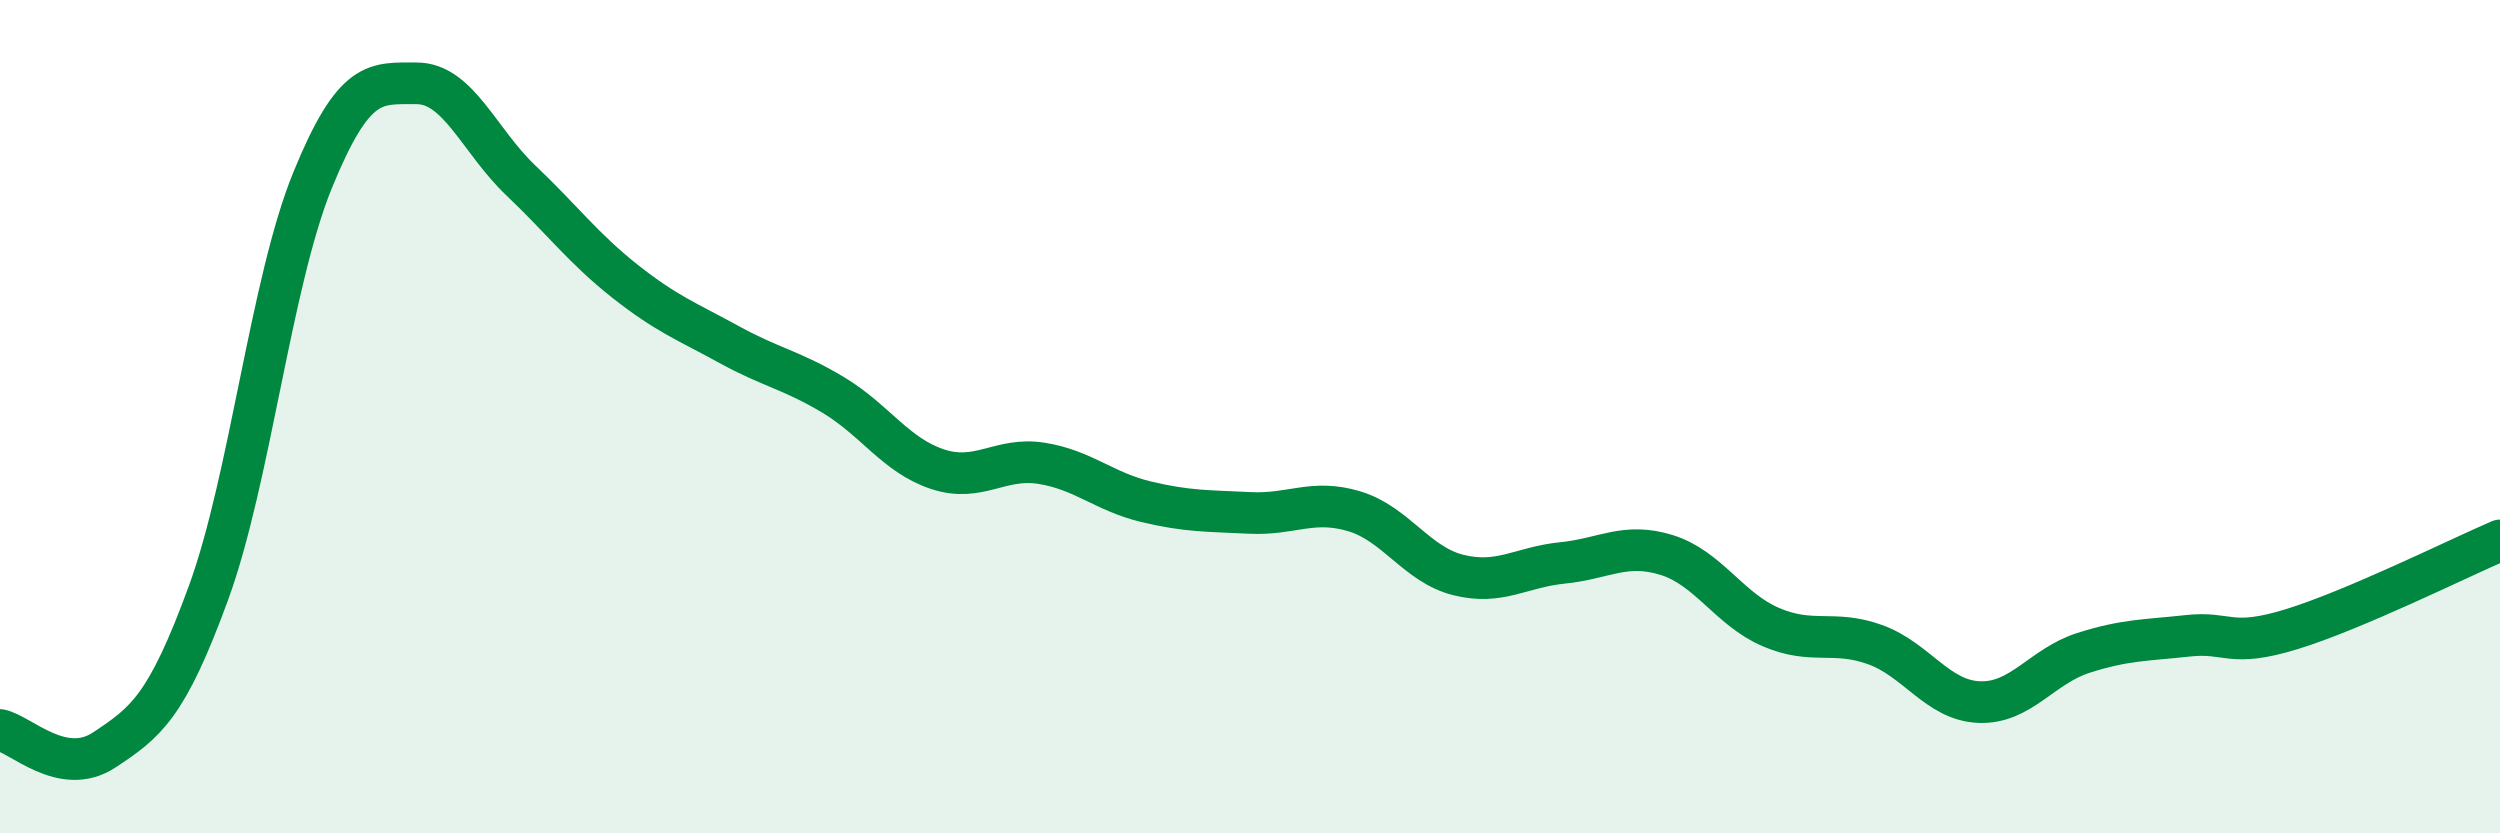 
    <svg width="60" height="20" viewBox="0 0 60 20" xmlns="http://www.w3.org/2000/svg">
      <path
        d="M 0,17.52 C 0.5,17.62 1.5,18.66 2.5,18 C 3.5,17.34 4,16.97 5,14.24 C 6,11.51 6.5,6.78 7.5,4.33 C 8.5,1.88 9,2 10,2 C 11,2 11.5,3.38 12.5,4.33 C 13.5,5.28 14,5.96 15,6.75 C 16,7.54 16.5,7.72 17.5,8.27 C 18.5,8.82 19,8.88 20,9.48 C 21,10.08 21.5,10.93 22.5,11.26 C 23.5,11.59 24,10.96 25,11.12 C 26,11.28 26.5,11.8 27.5,12.04 C 28.5,12.28 29,12.26 30,12.31 C 31,12.36 31.5,11.97 32.5,12.27 C 33.5,12.57 34,13.55 35,13.8 C 36,14.05 36.5,13.61 37.5,13.51 C 38.5,13.41 39,13.01 40,13.32 C 41,13.63 41.5,14.62 42.5,15.05 C 43.5,15.48 44,15.11 45,15.47 C 46,15.83 46.5,16.81 47.5,16.85 C 48.5,16.89 49,15.99 50,15.67 C 51,15.35 51.5,15.37 52.5,15.26 C 53.5,15.15 53.5,15.56 55,15.1 C 56.5,14.64 59,13.4 60,12.97L60 20L0 20Z"
        fill="#008740"
        opacity="0.1"
        stroke-linecap="round"
        stroke-linejoin="round"
      />
      <path
        d="M 0,17.52 C 0.5,17.62 1.5,18.66 2.5,18 C 3.5,17.34 4,16.97 5,14.24 C 6,11.51 6.5,6.78 7.5,4.33 C 8.5,1.88 9,2 10,2 C 11,2 11.5,3.38 12.5,4.33 C 13.5,5.28 14,5.96 15,6.75 C 16,7.54 16.5,7.72 17.5,8.27 C 18.5,8.82 19,8.88 20,9.48 C 21,10.08 21.5,10.93 22.5,11.26 C 23.5,11.59 24,10.96 25,11.12 C 26,11.28 26.5,11.8 27.5,12.04 C 28.5,12.28 29,12.26 30,12.31 C 31,12.36 31.5,11.97 32.5,12.27 C 33.5,12.57 34,13.55 35,13.8 C 36,14.05 36.5,13.61 37.5,13.51 C 38.5,13.41 39,13.01 40,13.32 C 41,13.63 41.5,14.62 42.5,15.05 C 43.5,15.48 44,15.11 45,15.47 C 46,15.83 46.5,16.81 47.5,16.85 C 48.5,16.89 49,15.99 50,15.67 C 51,15.35 51.5,15.37 52.5,15.26 C 53.5,15.15 53.5,15.56 55,15.1 C 56.5,14.64 59,13.4 60,12.97"
        stroke="#008740"
        stroke-width="1"
        fill="none"
        stroke-linecap="round"
        stroke-linejoin="round"
      />
    </svg>
  
